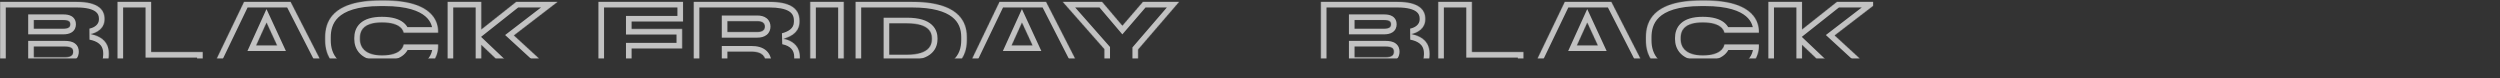 <?xml version="1.0" encoding="UTF-8"?> <svg xmlns="http://www.w3.org/2000/svg" width="4004" height="125" viewBox="0 0 4004 125" fill="none"><rect x="0" y="0" width="4004" height="125" fill="#333333" stroke="none"/><mask id="path-1-inside-1_580_86" fill="white"><path d="M0.24 122V2.964H122.795C158.154 2.964 167.434 16.404 167.434 29.843V31.123C167.434 45.363 155.114 52.563 145.034 54.642C158.314 57.202 174.313 64.562 174.313 85.681V87.281C174.313 106.001 161.994 122 122.955 122H0.24ZM101.196 32.083H54.158V46.003H101.196C109.676 46.003 112.556 43.443 112.556 39.123V38.803C112.556 34.163 109.676 32.083 101.196 32.083ZM103.916 74.482H54.158V91.761H103.916C114.796 91.761 117.195 87.601 117.195 82.961V82.641C117.195 78.002 114.796 74.482 103.916 74.482ZM188.195 2.964H242.113V83.281H324.67V122H188.195V2.964ZM443.842 72.722L426.883 36.083L410.243 72.722H443.842ZM466.561 122L459.042 105.521H395.524L388.164 122H333.606L390.884 2.964H465.441L526.399 122H466.561ZM615.468 124.24H609.548C531.791 124.24 520.752 88.241 520.752 64.562V59.762C520.752 35.923 530.991 0.724 609.548 0.724H615.468C691.305 0.724 701.705 33.683 701.705 50.163V52.403H646.507C645.707 49.363 642.507 35.923 611.788 35.923C582.189 35.923 576.43 49.043 576.43 60.722V62.642C576.43 74.002 582.829 88.721 611.948 88.721C643.147 88.721 646.027 73.682 646.507 71.122H701.705V74.482C701.705 90.801 691.305 124.24 615.468 124.24ZM770.825 122H716.907V2.964H770.825V47.283L826.823 2.964H893.061L822.983 56.722L894.18 122H823.783L770.825 71.762V122ZM958.448 2.964H1093.96V34.483H1011.57V46.323H1092.52V77.682H1011.57V122H958.448V2.964ZM1165.01 33.843V51.283H1212.85C1221.81 51.283 1225.01 47.603 1225.01 42.643V42.483C1225.01 37.523 1221.81 33.843 1212.85 33.843H1165.01ZM1165.01 82.641V122H1111.09V2.964H1232.21C1262.13 2.964 1280.53 11.444 1280.53 33.203V34.803C1280.53 52.723 1264.53 59.442 1254.61 62.002C1271.41 65.362 1281.01 75.762 1281.01 91.121V109.04C1281.01 116.08 1281.97 118.96 1283.25 121.04V122H1227.89C1227.09 121.2 1226.77 119.6 1226.77 117.2V102.961C1226.77 90.161 1220.69 82.641 1203.25 82.641H1165.01ZM1351.4 2.964V122H1297.64V2.964H1351.4ZM1370.29 122V2.964H1460.85C1529.16 2.964 1548.52 29.683 1548.52 59.282V64.242C1548.52 92.401 1532.84 122 1460.85 122H1370.29ZM1424.21 37.363V87.601H1452.69C1489.32 87.601 1492.52 70.962 1492.52 62.482V61.522C1492.52 53.042 1489.16 37.363 1452.69 37.363H1424.21ZM1653.75 72.722L1636.79 36.083L1620.15 72.722H1653.75ZM1676.47 122L1668.95 105.521H1605.43L1598.07 122H1543.51L1600.79 2.964H1675.35L1736.3 122H1676.47ZM1768.8 122V78.642L1702.08 2.964H1765.12L1797.6 41.203L1830.56 2.964H1888.47L1822.72 79.282V122H1768.8ZM2115.53 122V2.964H2238.09C2273.44 2.964 2282.72 16.404 2282.72 29.843V31.123C2282.72 45.363 2270.4 52.563 2260.32 54.642C2273.6 57.202 2289.6 64.562 2289.6 85.681V87.281C2289.6 106.001 2277.28 122 2238.25 122H2115.53ZM2216.49 32.083H2169.45V46.003H2216.49C2224.97 46.003 2227.85 43.443 2227.85 39.123V38.803C2227.85 34.163 2224.97 32.083 2216.49 32.083ZM2219.21 74.482H2169.45V91.761H2219.21C2230.09 91.761 2232.49 87.601 2232.49 82.961V82.641C2232.49 78.002 2230.09 74.482 2219.21 74.482ZM2303.49 2.964H2357.4V83.281H2439.96V122H2303.49V2.964ZM2559.13 72.722L2542.17 36.083L2525.53 72.722H2559.13ZM2581.85 122L2574.33 105.521H2510.81L2503.45 122H2448.9L2506.17 2.964H2580.73L2641.69 122H2581.85ZM2730.76 124.24H2724.84C2647.08 124.24 2636.04 88.241 2636.04 64.562V59.762C2636.04 35.923 2646.28 0.724 2724.84 0.724H2730.76C2806.6 0.724 2817 33.683 2817 50.163V52.403H2761.8C2761 49.363 2757.8 35.923 2727.08 35.923C2697.48 35.923 2691.72 49.043 2691.72 60.722V62.642C2691.72 74.002 2698.12 88.721 2727.24 88.721C2758.44 88.721 2761.32 73.682 2761.8 71.122H2817V74.482C2817 90.801 2806.6 124.24 2730.76 124.24ZM2886.12 122H2832.2V2.964H2886.12V47.283L2942.11 2.964H3008.35L2938.27 56.722L3009.47 122H2939.07L2886.12 71.762V122ZM3073.74 2.964H3209.25V34.483H3126.86V46.323H3207.81V77.682H3126.86V122H3073.74V2.964ZM3280.3 33.843V51.283H3328.14C3337.1 51.283 3340.3 47.603 3340.3 42.643V42.483C3340.3 37.523 3337.1 33.843 3328.14 33.843H3280.3ZM3280.3 82.641V122H3226.38V2.964H3347.5C3377.42 2.964 3395.82 11.444 3395.82 33.203V34.803C3395.82 52.723 3379.82 59.442 3369.9 62.002C3386.7 65.362 3396.3 75.762 3396.3 91.121V109.04C3396.3 116.08 3397.26 118.96 3398.54 121.04V122H3343.18C3342.38 121.2 3342.06 119.6 3342.06 117.2V102.961C3342.06 90.161 3335.98 82.641 3318.54 82.641H3280.3ZM3466.69 2.964V122H3412.93V2.964H3466.69ZM3485.58 122V2.964H3576.14C3644.45 2.964 3663.81 29.683 3663.81 59.282V64.242C3663.81 92.401 3648.13 122 3576.14 122H3485.58ZM3539.5 37.363V87.601H3567.98C3604.62 87.601 3607.82 70.962 3607.82 62.482V61.522C3607.82 53.042 3604.46 37.363 3567.98 37.363H3539.5ZM3769.04 72.722L3752.08 36.083L3735.44 72.722H3769.04ZM3791.76 122L3784.24 105.521H3720.72L3713.36 122H3658.8L3716.08 2.964H3790.64L3851.59 122H3791.76ZM3884.09 122V78.642L3817.37 2.964H3880.41L3912.89 41.203L3945.85 2.964H4003.77L3938.01 79.282V122H3884.09Z"></path></mask><path d="M0.24 122H-8.76V131H0.24V122ZM0.24 2.964V-6.036H-8.76V2.964H0.24ZM145.034 54.642L143.216 45.828L143.331 63.48L145.034 54.642ZM54.158 32.083V23.083H45.158V32.083H54.158ZM54.158 46.003H45.158V55.003H54.158V46.003ZM54.158 74.482V65.482H45.158V74.482H54.158ZM54.158 91.761H45.158V100.761H54.158V91.761ZM9.24 122V2.964H-8.76V122H9.24ZM0.24 11.964H122.795V-6.036H0.24V11.964ZM122.795 11.964C139.579 11.964 148.47 15.196 152.984 18.572C157.037 21.602 158.434 25.4 158.434 29.843H176.434C176.434 20.847 173.19 11.205 163.764 4.156C154.798 -2.548 141.37 -6.036 122.795 -6.036V11.964ZM158.434 29.843V31.123H176.434V29.843H158.434ZM158.434 31.123C158.434 38.836 151.817 44.053 143.216 45.828L146.853 63.457C158.411 61.072 176.434 51.89 176.434 31.123H158.434ZM143.331 63.48C149.235 64.618 154.84 66.681 158.833 70.066C162.462 73.144 165.313 77.748 165.313 85.681H183.313C183.313 72.496 178.165 62.859 170.475 56.338C163.147 50.124 154.113 47.227 146.738 45.805L143.331 63.48ZM165.313 85.681V87.281H183.313V85.681H165.313ZM165.313 87.281C165.313 94.534 163.031 100.348 157.667 104.62C151.948 109.175 141.459 113 122.955 113V131C143.49 131 158.68 126.825 168.881 118.7C179.436 110.294 183.313 98.748 183.313 87.281H165.313ZM122.955 113H0.24V131H122.955V113ZM101.196 23.083H54.158V41.083H101.196V23.083ZM45.158 32.083V46.003H63.158V32.083H45.158ZM54.158 55.003H101.196V37.003H54.158V55.003ZM101.196 55.003C105.983 55.003 111.009 54.349 115.029 51.684C119.857 48.483 121.556 43.598 121.556 39.123H103.556C103.556 39.22 103.539 38.801 103.843 38.159C104.183 37.445 104.689 36.943 105.083 36.681C105.392 36.476 105.384 36.583 104.697 36.728C104.015 36.871 102.898 37.003 101.196 37.003V55.003ZM121.556 39.123V38.803H103.556V39.123H121.556ZM121.556 38.803C121.556 36.753 121.243 34.335 120.103 31.935C118.908 29.42 117.053 27.448 114.787 26.047C110.741 23.547 105.712 23.083 101.196 23.083V41.083C102.99 41.083 104.179 41.197 104.929 41.334C105.697 41.474 105.687 41.583 105.324 41.359C105.121 41.234 104.84 41.023 104.548 40.703C104.252 40.379 104.015 40.018 103.843 39.657C103.509 38.952 103.556 38.534 103.556 38.803H121.556ZM103.916 65.482H54.158V83.482H103.916V65.482ZM45.158 74.482V91.761H63.158V74.482H45.158ZM54.158 100.761H103.916V82.761H54.158V100.761ZM103.916 100.761C110.196 100.761 116.04 99.616 120.369 96.038C125.127 92.106 126.195 86.848 126.195 82.961H108.195C108.195 83.38 108.137 83.363 108.234 83.105C108.363 82.764 108.615 82.401 108.902 82.164C109.136 81.971 109.072 82.129 108.287 82.336C107.48 82.549 106.099 82.761 103.916 82.761V100.761ZM126.195 82.961V82.641H108.195V82.961H126.195ZM126.195 82.641C126.195 78.684 125.071 73.373 120.012 69.604C115.677 66.375 109.927 65.482 103.916 65.482V83.482C106.192 83.482 107.667 83.67 108.569 83.876C109.465 84.082 109.539 84.248 109.259 84.039C108.889 83.764 108.512 83.293 108.3 82.766C108.133 82.351 108.195 82.213 108.195 82.641H126.195ZM188.195 2.964V-6.036H179.195V2.964H188.195ZM242.113 2.964H251.113V-6.036H242.113V2.964ZM242.113 83.281H233.113V92.281H242.113V83.281ZM324.67 83.281H333.67V74.281H324.67V83.281ZM324.67 122V131H333.67V122H324.67ZM188.195 122H179.195V131H188.195V122ZM188.195 11.964H242.113V-6.036H188.195V11.964ZM233.113 2.964V83.281H251.113V2.964H233.113ZM242.113 92.281H324.67V74.281H242.113V92.281ZM315.67 83.281V122H333.67V83.281H315.67ZM324.67 113H188.195V131H324.67V113ZM197.195 122V2.964H179.195V122H197.195ZM443.842 72.722V81.722H457.925L452.01 68.941L443.842 72.722ZM426.883 36.083L435.05 32.303L426.805 14.489L418.688 32.362L426.883 36.083ZM410.243 72.722L402.049 69L396.271 81.722H410.243V72.722ZM466.561 122L458.373 125.736L460.775 131H466.561V122ZM459.042 105.521L467.229 101.784L464.827 96.521H459.042V105.521ZM395.524 105.521V96.521H389.687L387.306 101.851L395.524 105.521ZM388.164 122V131H394.002L396.382 125.67L388.164 122ZM333.606 122L325.496 118.098L319.288 131H333.606V122ZM390.884 2.964V-6.036H385.227L382.774 -0.938L390.884 2.964ZM465.441 2.964L473.452 -1.138L470.944 -6.036H465.441V2.964ZM526.399 122V131H541.119L534.41 117.898L526.399 122ZM452.01 68.941L435.05 32.303L418.715 39.864L435.675 76.502L452.01 68.941ZM418.688 32.362L402.049 69L418.438 76.443L435.077 39.805L418.688 32.362ZM410.243 81.722H443.842V63.722H410.243V81.722ZM474.749 118.264L467.229 101.784L450.854 109.257L458.373 125.736L474.749 118.264ZM459.042 96.521H395.524V114.521H459.042V96.521ZM387.306 101.851L379.946 118.33L396.382 125.67L403.742 109.191L387.306 101.851ZM388.164 113H333.606V131H388.164V113ZM341.716 125.902L398.994 6.867L382.774 -0.938L325.496 118.098L341.716 125.902ZM390.884 11.964H465.441V-6.036H390.884V11.964ZM457.431 7.067L518.388 126.102L534.41 117.898L473.452 -1.138L457.431 7.067ZM526.399 113H466.561V131H526.399V113ZM701.705 52.403V61.403H710.705V52.403H701.705ZM646.507 52.403L637.803 54.693L639.569 61.403H646.507V52.403ZM646.507 71.122V62.122H639.038L637.661 69.463L646.507 71.122ZM701.705 71.122H710.705V62.122H701.705V71.122ZM615.468 115.24H609.548V133.24H615.468V115.24ZM609.548 115.24C571.872 115.24 552.359 106.501 542.218 96.783C532.189 87.171 529.752 75.082 529.752 64.562H511.752C511.752 77.721 514.834 95.471 529.764 109.779C544.582 123.979 569.468 133.24 609.548 133.24V115.24ZM529.752 64.562V59.762H511.752V64.562H529.752ZM529.752 59.762C529.752 49.051 532.043 37.199 541.895 27.824C551.903 18.301 571.39 9.724 609.548 9.724V-8.276C569.15 -8.276 544.239 0.747 529.487 14.784C514.581 28.968 511.752 46.635 511.752 59.762H529.752ZM609.548 9.724H615.468V-8.276H609.548V9.724ZM615.468 9.724C652.271 9.724 671.375 17.747 681.186 26.112C690.764 34.279 692.705 43.828 692.705 50.163H710.705C710.705 40.018 707.446 24.848 692.865 12.415C678.517 0.182 654.502 -8.276 615.468 -8.276V9.724ZM692.705 50.163V52.403H710.705V50.163H692.705ZM701.705 43.403H646.507V61.403H701.705V43.403ZM655.211 50.112C654.657 48.006 653.014 41.537 645.942 35.957C639.077 30.541 628.359 26.923 611.788 26.923V44.923C625.936 44.923 632.178 48.026 634.792 50.088C637.201 51.989 637.558 53.759 637.803 54.693L655.211 50.112ZM611.788 26.923C595.873 26.923 584.394 30.423 576.908 37.327C569.244 44.395 567.43 53.468 567.43 60.722H585.43C585.43 56.297 586.496 52.971 589.111 50.559C591.904 47.983 598.105 44.923 611.788 44.923V26.923ZM567.43 60.722V62.642H585.43V60.722H567.43ZM567.43 62.642C567.43 69.93 569.5 79.099 576.992 86.391C584.472 93.671 595.962 97.721 611.948 97.721V79.721C598.816 79.721 592.547 76.412 589.547 73.492C586.559 70.584 585.43 66.714 585.43 62.642H567.43ZM611.948 97.721C628.934 97.721 639.833 93.618 646.662 87.665C653.569 81.644 654.958 74.885 655.353 72.781L637.661 69.463C637.576 69.919 637.285 71.96 634.833 74.098C632.302 76.304 626.161 79.721 611.948 79.721V97.721ZM646.507 80.122H701.705V62.122H646.507V80.122ZM692.705 71.122V74.482H710.705V71.122H692.705ZM692.705 74.482C692.705 80.737 690.762 90.388 681.154 98.66C671.337 107.111 652.242 115.24 615.468 115.24V133.24C654.532 133.24 678.555 124.649 692.898 112.301C707.448 99.774 710.705 84.546 710.705 74.482H692.705ZM770.825 122V131H779.825V122H770.825ZM716.907 122H707.907V131H716.907V122ZM716.907 2.964V-6.036H707.907V2.964H716.907ZM770.825 2.964H779.825V-6.036H770.825V2.964ZM770.825 47.283H761.825V65.883L776.41 54.34L770.825 47.283ZM826.823 2.964V-6.036H823.692L821.238 -4.093L826.823 2.964ZM893.061 2.964L898.538 10.105L919.579 -6.036H893.061V2.964ZM822.983 56.722L817.505 49.581L808.996 56.109L816.901 63.356L822.983 56.722ZM894.18 122V131H917.314L900.263 115.366L894.18 122ZM823.783 122L817.589 128.529L820.193 131H823.783V122ZM770.825 71.762L777.019 65.232L761.825 50.819V71.762H770.825ZM770.825 113H716.907V131H770.825V113ZM725.907 122V2.964H707.907V122H725.907ZM716.907 11.964H770.825V-6.036H716.907V11.964ZM761.825 2.964V47.283H779.825V2.964H761.825ZM776.41 54.34L832.408 10.022L821.238 -4.093L765.24 40.225L776.41 54.34ZM826.823 11.964H893.061V-6.036H826.823V11.964ZM887.583 -4.176L817.505 49.581L828.461 63.863L898.538 10.105L887.583 -4.176ZM816.901 63.356L888.098 128.634L900.263 115.366L829.065 50.089L816.901 63.356ZM894.18 113H823.783V131H894.18V113ZM829.977 115.471L777.019 65.232L764.631 78.291L817.589 128.529L829.977 115.471ZM761.825 71.762V122H779.825V71.762H761.825ZM958.448 2.964V-6.036H949.448V2.964H958.448ZM1093.96 2.964H1102.96V-6.036H1093.96V2.964ZM1093.96 34.483V43.483H1102.96V34.483H1093.96ZM1011.57 34.483V25.483H1002.57V34.483H1011.57ZM1011.57 46.323H1002.57V55.323H1011.57V46.323ZM1092.52 46.323H1101.52V37.323H1092.52V46.323ZM1092.52 77.682V86.682H1101.52V77.682H1092.52ZM1011.57 77.682V68.682H1002.57V77.682H1011.57ZM1011.57 122V131H1020.57V122H1011.57ZM958.448 122H949.448V131H958.448V122ZM958.448 11.964H1093.96V-6.036H958.448V11.964ZM1084.96 2.964V34.483H1102.96V2.964H1084.96ZM1093.96 25.483H1011.57V43.483H1093.96V25.483ZM1002.57 34.483V46.323H1020.57V34.483H1002.57ZM1011.57 55.323H1092.52V37.323H1011.57V55.323ZM1083.52 46.323V77.682H1101.52V46.323H1083.52ZM1092.52 68.682H1011.57V86.682H1092.52V68.682ZM1002.57 77.682V122H1020.57V77.682H1002.57ZM1011.57 113H958.448V131H1011.57V113ZM967.448 122V2.964H949.448V122H967.448ZM1165.01 33.843V24.843H1156.01V33.843H1165.01ZM1165.01 51.283H1156.01V60.283H1165.01V51.283ZM1165.01 82.641V73.641H1156.01V82.641H1165.01ZM1165.01 122V131H1174.01V122H1165.01ZM1111.09 122H1102.09V131H1111.09V122ZM1111.09 2.964V-6.036H1102.09V2.964H1111.09ZM1254.61 62.002L1252.36 53.288L1252.84 70.827L1254.61 62.002ZM1283.25 121.04H1292.25V118.493L1290.91 116.323L1283.25 121.04ZM1283.25 122V131H1292.25V122H1283.25ZM1227.89 122L1221.52 128.364L1224.16 131H1227.89V122ZM1156.01 33.843V51.283H1174.01V33.843H1156.01ZM1165.01 60.283H1212.85V42.283H1165.01V60.283ZM1212.85 60.283C1218.34 60.283 1223.75 59.188 1227.92 55.843C1232.44 52.216 1234.01 47.182 1234.01 42.643H1216.01C1216.01 42.926 1215.96 42.857 1216.08 42.586C1216.21 42.267 1216.44 41.977 1216.66 41.802C1216.84 41.657 1216.78 41.781 1216.18 41.943C1215.56 42.11 1214.5 42.283 1212.85 42.283V60.283ZM1234.01 42.643V42.483H1216.01V42.643H1234.01ZM1234.01 42.483C1234.01 37.944 1232.44 32.91 1227.92 29.282C1223.75 25.938 1218.34 24.843 1212.85 24.843V42.843C1214.5 42.843 1215.56 43.016 1216.18 43.183C1216.78 43.345 1216.84 43.469 1216.66 43.324C1216.44 43.149 1216.21 42.859 1216.08 42.54C1215.96 42.269 1216.01 42.199 1216.01 42.483H1234.01ZM1212.85 24.843H1165.01V42.843H1212.85V24.843ZM1156.01 82.641V122H1174.01V82.641H1156.01ZM1165.01 113H1111.09V131H1165.01V113ZM1120.09 122V2.964H1102.09V122H1120.09ZM1111.09 11.964H1232.21V-6.036H1111.09V11.964ZM1232.21 11.964C1246.62 11.964 1256.79 14.062 1263.07 17.708C1268.57 20.901 1271.53 25.457 1271.53 33.203H1289.53C1289.53 19.19 1283.28 8.627 1272.1 2.14C1261.71 -3.893 1247.71 -6.036 1232.21 -6.036V11.964ZM1271.53 33.203V34.803H1289.53V33.203H1271.53ZM1271.53 34.803C1271.53 40.619 1269.11 44.346 1265.63 47.166C1261.83 50.236 1256.78 52.147 1252.36 53.288L1256.86 70.717C1262.36 69.297 1270.26 66.569 1276.95 61.159C1283.94 55.499 1289.53 46.907 1289.53 34.803H1271.53ZM1252.84 70.827C1259.85 72.229 1264.55 74.931 1267.45 78.123C1270.28 81.222 1272.01 85.424 1272.01 91.121H1290.01C1290.01 81.459 1286.94 72.781 1280.76 66.001C1274.67 59.313 1266.17 55.136 1256.37 53.177L1252.84 70.827ZM1272.01 91.121V109.04H1290.01V91.121H1272.01ZM1272.01 109.04C1272.01 116.858 1273.06 121.656 1275.58 125.757L1290.91 116.323C1290.81 116.153 1290.63 115.868 1290.44 115.008C1290.23 113.993 1290.01 112.203 1290.01 109.04H1272.01ZM1274.25 121.04V122H1292.25V121.04H1274.25ZM1283.25 113H1227.89V131H1283.25V113ZM1234.25 115.636C1234.91 116.291 1235.29 116.938 1235.51 117.389C1235.71 117.828 1235.79 118.14 1235.81 118.224C1235.83 118.315 1235.82 118.284 1235.8 118.088C1235.78 117.897 1235.77 117.608 1235.77 117.2H1217.77C1217.77 118.716 1217.86 120.458 1218.25 122.176C1218.62 123.832 1219.45 126.285 1221.52 128.364L1234.25 115.636ZM1235.77 117.2V102.961H1217.77V117.2H1235.77ZM1235.77 102.961C1235.77 95.275 1233.94 87.302 1227.71 81.445C1221.62 75.715 1213.02 73.641 1203.25 73.641V91.641C1210.91 91.641 1214.07 93.328 1215.38 94.557C1216.56 95.661 1217.77 97.847 1217.77 102.961H1235.77ZM1203.25 73.641H1165.01V91.641H1203.25V73.641ZM1351.4 2.964H1360.4V-6.036H1351.4V2.964ZM1351.4 122V131H1360.4V122H1351.4ZM1297.64 122H1288.64V131H1297.64V122ZM1297.64 2.964V-6.036H1288.64V2.964H1297.64ZM1342.4 2.964V122H1360.4V2.964H1342.4ZM1351.4 113H1297.64V131H1351.4V113ZM1306.64 122V2.964H1288.64V122H1306.64ZM1297.64 11.964H1351.4V-6.036H1297.64V11.964ZM1370.29 122H1361.29V131H1370.29V122ZM1370.29 2.964V-6.036H1361.29V2.964H1370.29ZM1424.21 37.363V28.363H1415.21V37.363H1424.21ZM1424.21 87.601H1415.21V96.601H1424.21V87.601ZM1379.29 122V2.964H1361.29V122H1379.29ZM1370.29 11.964H1460.85V-6.036H1370.29V11.964ZM1460.85 11.964C1494.07 11.964 1513.66 18.503 1524.79 27.135C1535.49 35.44 1539.52 46.6 1539.52 59.282H1557.52C1557.52 42.366 1551.87 25.367 1535.82 12.913C1520.19 0.786 1495.94 -6.036 1460.85 -6.036V11.964ZM1539.52 59.282V64.242H1557.52V59.282H1539.52ZM1539.52 64.242C1539.52 76.619 1536.14 88.126 1525.87 96.807C1515.28 105.764 1495.86 113 1460.85 113V131C1497.83 131 1522.25 123.436 1537.49 110.554C1553.06 97.396 1557.52 80.024 1557.52 64.242H1539.52ZM1460.85 113H1370.29V131H1460.85V113ZM1415.21 37.363V87.601H1433.21V37.363H1415.21ZM1424.21 96.601H1452.69V78.601H1424.21V96.601ZM1452.69 96.601C1472.14 96.601 1484.85 92.21 1492.61 84.681C1500.51 77.014 1501.52 67.808 1501.52 62.482H1483.52C1483.52 65.635 1482.94 68.989 1480.08 71.762C1477.08 74.673 1469.87 78.601 1452.69 78.601V96.601ZM1501.52 62.482V61.522H1483.52V62.482H1501.52ZM1501.52 61.522C1501.52 56.099 1500.43 47.061 1492.39 39.647C1484.6 32.465 1471.95 28.363 1452.69 28.363V46.363C1469.9 46.363 1477.17 50.101 1480.18 52.879C1482.94 55.424 1483.52 58.465 1483.52 61.522H1501.52ZM1452.69 28.363H1424.21V46.363H1452.69V28.363ZM1653.75 72.722V81.722H1667.83L1661.91 68.941L1653.75 72.722ZM1636.79 36.083L1644.96 32.303L1636.71 14.489L1628.59 32.362L1636.79 36.083ZM1620.15 72.722L1611.95 69L1606.18 81.722H1620.15V72.722ZM1676.47 122L1668.28 125.736L1670.68 131H1676.47V122ZM1668.95 105.521L1677.13 101.784L1674.73 96.521H1668.95V105.521ZM1605.43 105.521V96.521H1599.59L1597.21 101.851L1605.43 105.521ZM1598.07 122V131H1603.91L1606.29 125.67L1598.07 122ZM1543.51 122L1535.4 118.098L1529.19 131H1543.51V122ZM1600.79 2.964V-6.036H1595.13L1592.68 -0.938L1600.79 2.964ZM1675.35 2.964L1683.36 -1.138L1680.85 -6.036H1675.35V2.964ZM1736.3 122V131H1751.02L1744.32 117.898L1736.3 122ZM1661.91 68.941L1644.96 32.303L1628.62 39.864L1645.58 76.502L1661.91 68.941ZM1628.59 32.362L1611.95 69L1628.34 76.443L1644.98 39.805L1628.59 32.362ZM1620.15 81.722H1653.75V63.722H1620.15V81.722ZM1684.65 118.264L1677.13 101.784L1660.76 109.257L1668.28 125.736L1684.65 118.264ZM1668.95 96.521H1605.43V114.521H1668.95V96.521ZM1597.21 101.851L1589.85 118.33L1606.29 125.67L1613.65 109.191L1597.21 101.851ZM1598.07 113H1543.51V131H1598.07V113ZM1551.62 125.902L1608.9 6.867L1592.68 -0.938L1535.4 118.098L1551.62 125.902ZM1600.79 11.964H1675.35V-6.036H1600.79V11.964ZM1667.34 7.067L1728.29 126.102L1744.32 117.898L1683.36 -1.138L1667.34 7.067ZM1736.3 113H1676.47V131H1736.3V113ZM1768.8 122H1759.8V131H1768.8V122ZM1768.8 78.642H1777.8V75.241L1775.55 72.69L1768.8 78.642ZM1702.08 2.964V-6.036H1682.15L1695.33 8.916L1702.08 2.964ZM1765.12 2.964L1771.98 -2.862L1769.28 -6.036H1765.12V2.964ZM1797.6 41.203L1790.74 47.029L1797.55 55.046L1804.42 47.079L1797.6 41.203ZM1830.56 2.964V-6.036H1826.43L1823.74 -2.911L1830.56 2.964ZM1888.47 2.964L1895.29 8.839L1908.11 -6.036H1888.47V2.964ZM1822.72 79.282L1815.9 73.407L1813.72 75.939V79.282H1822.72ZM1822.72 122V131H1831.72V122H1822.72ZM1777.8 122V78.642H1759.8V122H1777.8ZM1775.55 72.69L1708.83 -2.987L1695.33 8.916L1762.05 84.593L1775.55 72.69ZM1702.08 11.964H1765.12V-6.036H1702.08V11.964ZM1758.26 8.791L1790.74 47.029L1804.46 35.377L1771.98 -2.862L1758.26 8.791ZM1804.42 47.079L1837.37 8.84L1823.74 -2.911L1790.78 35.327L1804.42 47.079ZM1830.56 11.964H1888.47V-6.036H1830.56V11.964ZM1881.66 -2.91L1815.9 73.407L1829.54 85.156L1895.29 8.839L1881.66 -2.91ZM1813.72 79.282V122H1831.72V79.282H1813.72ZM1822.72 113H1768.8V131H1822.72V113ZM2115.53 122H2106.53V131H2115.53V122ZM2115.53 2.964V-6.036H2106.53V2.964H2115.53ZM2260.32 54.642L2258.51 45.828L2258.62 63.48L2260.32 54.642ZM2169.45 32.083V23.083H2160.45V32.083H2169.45ZM2169.45 46.003H2160.45V55.003H2169.45V46.003ZM2169.45 74.482V65.482H2160.45V74.482H2169.45ZM2169.45 91.761H2160.45V100.761H2169.45V91.761ZM2124.53 122V2.964H2106.53V122H2124.53ZM2115.53 11.964H2238.09V-6.036H2115.53V11.964ZM2238.09 11.964C2254.87 11.964 2263.76 15.196 2268.27 18.572C2272.33 21.602 2273.72 25.4 2273.72 29.843H2291.72C2291.72 20.847 2288.48 11.205 2279.05 4.156C2270.09 -2.548 2256.66 -6.036 2238.09 -6.036V11.964ZM2273.72 29.843V31.123H2291.72V29.843H2273.72ZM2273.72 31.123C2273.72 38.836 2267.11 44.053 2258.51 45.828L2262.14 63.457C2273.7 61.072 2291.72 51.89 2291.72 31.123H2273.72ZM2258.62 63.48C2264.53 64.618 2270.13 66.681 2274.12 70.066C2277.75 73.144 2280.6 77.748 2280.6 85.681H2298.6C2298.6 72.496 2293.46 62.859 2285.77 56.338C2278.44 50.124 2269.4 47.227 2262.03 45.805L2258.62 63.48ZM2280.6 85.681V87.281H2298.6V85.681H2280.6ZM2280.6 87.281C2280.6 94.534 2278.32 100.348 2272.96 104.62C2267.24 109.175 2256.75 113 2238.25 113V131C2258.78 131 2273.97 126.825 2284.17 118.7C2294.73 110.294 2298.6 98.748 2298.6 87.281H2280.6ZM2238.25 113H2115.53V131H2238.25V113ZM2216.49 23.083H2169.45V41.083H2216.49V23.083ZM2160.45 32.083V46.003H2178.45V32.083H2160.45ZM2169.45 55.003H2216.49V37.003H2169.45V55.003ZM2216.49 55.003C2221.27 55.003 2226.3 54.349 2230.32 51.684C2235.15 48.483 2236.85 43.598 2236.85 39.123H2218.85C2218.85 39.22 2218.83 38.801 2219.13 38.159C2219.47 37.445 2219.98 36.943 2220.37 36.681C2220.68 36.476 2220.67 36.583 2219.99 36.728C2219.31 36.871 2218.19 37.003 2216.49 37.003V55.003ZM2236.85 39.123V38.803H2218.85V39.123H2236.85ZM2236.85 38.803C2236.85 36.753 2236.53 34.335 2235.39 31.935C2234.2 29.42 2232.34 27.448 2230.08 26.047C2226.03 23.547 2221 23.083 2216.49 23.083V41.083C2218.28 41.083 2219.47 41.197 2220.22 41.334C2220.99 41.474 2220.98 41.583 2220.61 41.359C2220.41 41.234 2220.13 41.023 2219.84 40.703C2219.54 40.379 2219.31 40.018 2219.13 39.657C2218.8 38.952 2218.85 38.534 2218.85 38.803H2236.85ZM2219.21 65.482H2169.45V83.482H2219.21V65.482ZM2160.45 74.482V91.761H2178.45V74.482H2160.45ZM2169.45 100.761H2219.21V82.761H2169.45V100.761ZM2219.21 100.761C2225.49 100.761 2231.33 99.616 2235.66 96.038C2240.42 92.106 2241.49 86.848 2241.49 82.961H2223.49C2223.49 83.38 2223.43 83.363 2223.52 83.105C2223.65 82.764 2223.91 82.401 2224.19 82.164C2224.43 81.971 2224.36 82.129 2223.58 82.336C2222.77 82.549 2221.39 82.761 2219.21 82.761V100.761ZM2241.49 82.961V82.641H2223.49V82.961H2241.49ZM2241.49 82.641C2241.49 78.684 2240.36 73.373 2235.3 69.604C2230.97 66.375 2225.22 65.482 2219.21 65.482V83.482C2221.48 83.482 2222.96 83.67 2223.86 83.876C2224.76 84.082 2224.83 84.248 2224.55 84.039C2224.18 83.764 2223.8 83.293 2223.59 82.766C2223.42 82.351 2223.49 82.213 2223.49 82.641H2241.49ZM2303.49 2.964V-6.036H2294.49V2.964H2303.49ZM2357.4 2.964H2366.4V-6.036H2357.4V2.964ZM2357.4 83.281H2348.4V92.281H2357.4V83.281ZM2439.96 83.281H2448.96V74.281H2439.96V83.281ZM2439.96 122V131H2448.96V122H2439.96ZM2303.49 122H2294.49V131H2303.49V122ZM2303.49 11.964H2357.4V-6.036H2303.49V11.964ZM2348.4 2.964V83.281H2366.4V2.964H2348.4ZM2357.4 92.281H2439.96V74.281H2357.4V92.281ZM2430.96 83.281V122H2448.96V83.281H2430.96ZM2439.96 113H2303.49V131H2439.96V113ZM2312.49 122V2.964H2294.49V122H2312.49ZM2559.13 72.722V81.722H2573.22L2567.3 68.941L2559.13 72.722ZM2542.17 36.083L2550.34 32.303L2542.1 14.489L2533.98 32.362L2542.17 36.083ZM2525.53 72.722L2517.34 69L2511.56 81.722H2525.53V72.722ZM2581.85 122L2573.66 125.736L2576.07 131H2581.85V122ZM2574.33 105.521L2582.52 101.784L2580.12 96.521H2574.33V105.521ZM2510.81 105.521V96.521H2504.98L2502.6 101.851L2510.81 105.521ZM2503.45 122V131H2509.29L2511.67 125.67L2503.45 122ZM2448.9 122L2440.79 118.098L2434.58 131H2448.9V122ZM2506.17 2.964V-6.036H2500.52L2498.06 -0.938L2506.17 2.964ZM2580.73 2.964L2588.74 -1.138L2586.23 -6.036H2580.73V2.964ZM2641.69 122V131H2656.41L2649.7 117.898L2641.69 122ZM2567.3 68.941L2550.34 32.303L2534.01 39.864L2550.97 76.502L2567.3 68.941ZM2533.98 32.362L2517.34 69L2533.73 76.443L2550.37 39.805L2533.98 32.362ZM2525.53 81.722H2559.13V63.722H2525.53V81.722ZM2590.04 118.264L2582.52 101.784L2566.14 109.257L2573.66 125.736L2590.04 118.264ZM2574.33 96.521H2510.81V114.521H2574.33V96.521ZM2502.6 101.851L2495.24 118.33L2511.67 125.67L2519.03 109.191L2502.6 101.851ZM2503.45 113H2448.9V131H2503.45V113ZM2457.01 125.902L2514.28 6.867L2498.06 -0.938L2440.79 118.098L2457.01 125.902ZM2506.17 11.964H2580.73V-6.036H2506.17V11.964ZM2572.72 7.067L2633.68 126.102L2649.7 117.898L2588.74 -1.138L2572.72 7.067ZM2641.69 113H2581.85V131H2641.69V113ZM2817 52.403V61.403H2826V52.403H2817ZM2761.8 52.403L2753.09 54.693L2754.86 61.403H2761.8V52.403ZM2761.8 71.122V62.122H2754.33L2752.95 69.463L2761.8 71.122ZM2817 71.122H2826V62.122H2817V71.122ZM2730.76 115.24H2724.84V133.24H2730.76V115.24ZM2724.84 115.24C2687.16 115.24 2667.65 106.501 2657.51 96.783C2647.48 87.171 2645.04 75.082 2645.04 64.562H2627.04C2627.04 77.721 2630.12 95.471 2645.05 109.779C2659.87 123.979 2684.76 133.24 2724.84 133.24V115.24ZM2645.04 64.562V59.762H2627.04V64.562H2645.04ZM2645.04 59.762C2645.04 49.051 2647.33 37.199 2657.19 27.824C2667.19 18.301 2686.68 9.724 2724.84 9.724V-8.276C2684.44 -8.276 2659.53 0.747 2644.78 14.784C2629.87 28.968 2627.04 46.635 2627.04 59.762H2645.04ZM2724.84 9.724H2730.76V-8.276H2724.84V9.724ZM2730.76 9.724C2767.56 9.724 2786.67 17.747 2796.48 26.112C2806.05 34.279 2808 43.828 2808 50.163H2826C2826 40.018 2822.74 24.848 2808.16 12.415C2793.81 0.182 2769.79 -8.276 2730.76 -8.276V9.724ZM2808 50.163V52.403H2826V50.163H2808ZM2817 43.403H2761.8V61.403H2817V43.403ZM2770.5 50.112C2769.95 48.006 2768.3 41.537 2761.23 35.957C2754.37 30.541 2743.65 26.923 2727.08 26.923V44.923C2741.23 44.923 2747.47 48.026 2750.08 50.088C2752.49 51.989 2752.85 53.759 2753.09 54.693L2770.5 50.112ZM2727.08 26.923C2711.16 26.923 2699.69 30.423 2692.2 37.327C2684.53 44.395 2682.72 53.468 2682.72 60.722H2700.72C2700.72 56.297 2701.79 52.971 2704.4 50.559C2707.19 47.983 2713.4 44.923 2727.08 44.923V26.923ZM2682.72 60.722V62.642H2700.72V60.722H2682.72ZM2682.72 62.642C2682.72 69.93 2684.79 79.099 2692.28 86.391C2699.76 93.671 2711.25 97.721 2727.24 97.721V79.721C2714.11 79.721 2707.84 76.412 2704.84 73.492C2701.85 70.584 2700.72 66.714 2700.72 62.642H2682.72ZM2727.24 97.721C2744.22 97.721 2755.12 93.618 2761.95 87.665C2768.86 81.644 2770.25 74.885 2770.64 72.781L2752.95 69.463C2752.87 69.919 2752.58 71.96 2750.12 74.098C2747.59 76.304 2741.45 79.721 2727.24 79.721V97.721ZM2761.8 80.122H2817V62.122H2761.8V80.122ZM2808 71.122V74.482H2826V71.122H2808ZM2808 74.482C2808 80.737 2806.05 90.388 2796.44 98.66C2786.63 107.111 2767.53 115.24 2730.76 115.24V133.24C2769.82 133.24 2793.85 124.649 2808.19 112.301C2822.74 99.774 2826 84.546 2826 74.482H2808ZM2886.12 122V131H2895.12V122H2886.12ZM2832.2 122H2823.2V131H2832.2V122ZM2832.2 2.964V-6.036H2823.2V2.964H2832.2ZM2886.12 2.964H2895.12V-6.036H2886.12V2.964ZM2886.12 47.283H2877.12V65.883L2891.7 54.34L2886.12 47.283ZM2942.11 2.964V-6.036H2938.98L2936.53 -4.093L2942.11 2.964ZM3008.35 2.964L3013.83 10.105L3034.87 -6.036H3008.35V2.964ZM2938.27 56.722L2932.8 49.581L2924.29 56.109L2932.19 63.356L2938.27 56.722ZM3009.47 122V131H3032.6L3015.55 115.366L3009.47 122ZM2939.07 122L2932.88 128.529L2935.48 131H2939.07V122ZM2886.12 71.762L2892.31 65.232L2877.12 50.819V71.762H2886.12ZM2886.12 113H2832.2V131H2886.12V113ZM2841.2 122V2.964H2823.2V122H2841.2ZM2832.2 11.964H2886.12V-6.036H2832.2V11.964ZM2877.12 2.964V47.283H2895.12V2.964H2877.12ZM2891.7 54.34L2947.7 10.022L2936.53 -4.093L2880.53 40.225L2891.7 54.34ZM2942.11 11.964H3008.35V-6.036H2942.11V11.964ZM3002.87 -4.176L2932.8 49.581L2943.75 63.863L3013.83 10.105L3002.87 -4.176ZM2932.19 63.356L3003.39 128.634L3015.55 115.366L2944.36 50.089L2932.19 63.356ZM3009.47 113H2939.07V131H3009.47V113ZM2945.27 115.471L2892.31 65.232L2879.92 78.291L2932.88 128.529L2945.27 115.471ZM2877.12 71.762V122H2895.12V71.762H2877.12ZM3073.74 2.964V-6.036H3064.74V2.964H3073.74ZM3209.25 2.964H3218.25V-6.036H3209.25V2.964ZM3209.25 34.483V43.483H3218.25V34.483H3209.25ZM3126.86 34.483V25.483H3117.86V34.483H3126.86ZM3126.86 46.323H3117.86V55.323H3126.86V46.323ZM3207.81 46.323H3216.81V37.323H3207.81V46.323ZM3207.81 77.682V86.682H3216.81V77.682H3207.81ZM3126.86 77.682V68.682H3117.86V77.682H3126.86ZM3126.86 122V131H3135.86V122H3126.86ZM3073.74 122H3064.74V131H3073.74V122ZM3073.74 11.964H3209.25V-6.036H3073.74V11.964ZM3200.25 2.964V34.483H3218.25V2.964H3200.25ZM3209.25 25.483H3126.86V43.483H3209.25V25.483ZM3117.86 34.483V46.323H3135.86V34.483H3117.86ZM3126.86 55.323H3207.81V37.323H3126.86V55.323ZM3198.81 46.323V77.682H3216.81V46.323H3198.81ZM3207.81 68.682H3126.86V86.682H3207.81V68.682ZM3117.86 77.682V122H3135.86V77.682H3117.86ZM3126.86 113H3073.74V131H3126.86V113ZM3082.74 122V2.964H3064.74V122H3082.74ZM3280.3 33.843V24.843H3271.3V33.843H3280.3ZM3280.3 51.283H3271.3V60.283H3280.3V51.283ZM3280.3 82.641V73.641H3271.3V82.641H3280.3ZM3280.3 122V131H3289.3V122H3280.3ZM3226.38 122H3217.38V131H3226.38V122ZM3226.38 2.964V-6.036H3217.38V2.964H3226.38ZM3369.9 62.002L3367.65 53.288L3368.13 70.827L3369.9 62.002ZM3398.54 121.04H3407.54V118.493L3406.2 116.323L3398.54 121.04ZM3398.54 122V131H3407.54V122H3398.54ZM3343.18 122L3336.81 128.364L3339.45 131H3343.18V122ZM3271.3 33.843V51.283H3289.3V33.843H3271.3ZM3280.3 60.283H3328.14V42.283H3280.3V60.283ZM3328.14 60.283C3333.63 60.283 3339.04 59.188 3343.21 55.843C3347.73 52.216 3349.3 47.182 3349.3 42.643H3331.3C3331.3 42.926 3331.25 42.857 3331.37 42.586C3331.5 42.267 3331.73 41.977 3331.95 41.802C3332.13 41.657 3332.07 41.781 3331.47 41.943C3330.85 42.11 3329.79 42.283 3328.14 42.283V60.283ZM3349.3 42.643V42.483H3331.3V42.643H3349.3ZM3349.3 42.483C3349.3 37.944 3347.73 32.91 3343.21 29.282C3339.04 25.938 3333.63 24.843 3328.14 24.843V42.843C3329.79 42.843 3330.85 43.016 3331.47 43.183C3332.07 43.345 3332.13 43.469 3331.95 43.324C3331.73 43.149 3331.5 42.859 3331.37 42.54C3331.25 42.269 3331.3 42.199 3331.3 42.483H3349.3ZM3328.14 24.843H3280.3V42.843H3328.14V24.843ZM3271.3 82.641V122H3289.3V82.641H3271.3ZM3280.3 113H3226.38V131H3280.3V113ZM3235.38 122V2.964H3217.38V122H3235.38ZM3226.38 11.964H3347.5V-6.036H3226.38V11.964ZM3347.5 11.964C3361.91 11.964 3372.08 14.062 3378.36 17.708C3383.86 20.901 3386.82 25.457 3386.82 33.203H3404.82C3404.82 19.19 3398.57 8.627 3387.39 2.14C3377 -3.893 3363 -6.036 3347.5 -6.036V11.964ZM3386.82 33.203V34.803H3404.82V33.203H3386.82ZM3386.82 34.803C3386.82 40.619 3384.4 44.346 3380.92 47.166C3377.12 50.236 3372.07 52.147 3367.65 53.288L3372.15 70.717C3377.65 69.297 3385.55 66.569 3392.24 61.159C3399.23 55.499 3404.82 46.907 3404.82 34.803H3386.82ZM3368.13 70.827C3375.14 72.229 3379.84 74.931 3382.74 78.123C3385.57 81.222 3387.3 85.424 3387.3 91.121H3405.3C3405.3 81.459 3402.23 72.781 3396.05 66.001C3389.96 59.313 3381.46 55.136 3371.66 53.177L3368.13 70.827ZM3387.3 91.121V109.04H3405.3V91.121H3387.3ZM3387.3 109.04C3387.3 116.858 3388.35 121.656 3390.87 125.757L3406.2 116.323C3406.1 116.153 3405.92 115.868 3405.74 115.008C3405.52 113.993 3405.3 112.203 3405.3 109.04H3387.3ZM3389.54 121.04V122H3407.54V121.04H3389.54ZM3398.54 113H3343.18V131H3398.54V113ZM3349.54 115.636C3350.2 116.291 3350.58 116.938 3350.8 117.389C3351 117.828 3351.08 118.14 3351.1 118.224C3351.12 118.315 3351.11 118.284 3351.09 118.088C3351.07 117.897 3351.06 117.608 3351.06 117.2H3333.06C3333.06 118.716 3333.15 120.458 3333.54 122.176C3333.91 123.832 3334.74 126.285 3336.81 128.364L3349.54 115.636ZM3351.06 117.2V102.961H3333.06V117.2H3351.06ZM3351.06 102.961C3351.06 95.275 3349.23 87.302 3343 81.445C3336.91 75.715 3328.31 73.641 3318.54 73.641V91.641C3326.2 91.641 3329.37 93.328 3330.67 94.557C3331.85 95.661 3333.06 97.847 3333.06 102.961H3351.06ZM3318.54 73.641H3280.3V91.641H3318.54V73.641ZM3466.69 2.964H3475.69V-6.036H3466.69V2.964ZM3466.69 122V131H3475.69V122H3466.69ZM3412.93 122H3403.93V131H3412.93V122ZM3412.93 2.964V-6.036H3403.93V2.964H3412.93ZM3457.69 2.964V122H3475.69V2.964H3457.69ZM3466.69 113H3412.93V131H3466.69V113ZM3421.93 122V2.964H3403.93V122H3421.93ZM3412.93 11.964H3466.69V-6.036H3412.93V11.964ZM3485.58 122H3476.58V131H3485.58V122ZM3485.58 2.964V-6.036H3476.58V2.964H3485.58ZM3539.5 37.363V28.363H3530.5V37.363H3539.5ZM3539.5 87.601H3530.5V96.601H3539.5V87.601ZM3494.58 122V2.964H3476.58V122H3494.58ZM3485.58 11.964H3576.14V-6.036H3485.58V11.964ZM3576.14 11.964C3609.36 11.964 3628.95 18.503 3640.08 27.135C3650.78 35.44 3654.81 46.6 3654.81 59.282H3672.81C3672.81 42.366 3667.16 25.367 3651.11 12.913C3635.48 0.786 3611.23 -6.036 3576.14 -6.036V11.964ZM3654.81 59.282V64.242H3672.81V59.282H3654.81ZM3654.81 64.242C3654.81 76.619 3651.43 88.126 3641.16 96.807C3630.57 105.764 3611.15 113 3576.14 113V131C3613.12 131 3637.54 123.436 3652.78 110.554C3668.35 97.396 3672.81 80.024 3672.81 64.242H3654.81ZM3576.14 113H3485.58V131H3576.14V113ZM3530.5 37.363V87.601H3548.5V37.363H3530.5ZM3539.5 96.601H3567.98V78.601H3539.5V96.601ZM3567.98 96.601C3587.43 96.601 3600.14 92.21 3607.9 84.681C3615.8 77.014 3616.82 67.808 3616.82 62.482H3598.82C3598.82 65.635 3598.23 68.989 3595.37 71.762C3592.37 74.673 3585.16 78.601 3567.98 78.601V96.601ZM3616.82 62.482V61.522H3598.82V62.482H3616.82ZM3616.82 61.522C3616.82 56.099 3615.72 47.061 3607.68 39.647C3599.89 32.465 3587.24 28.363 3567.98 28.363V46.363C3585.19 46.363 3592.46 50.101 3595.47 52.879C3598.23 55.424 3598.82 58.465 3598.82 61.522H3616.82ZM3567.98 28.363H3539.5V46.363H3567.98V28.363ZM3769.04 72.722V81.722H3783.12L3777.21 68.941L3769.04 72.722ZM3752.08 36.083L3760.25 32.303L3752 14.489L3743.88 32.362L3752.08 36.083ZM3735.44 72.722L3727.24 69L3721.47 81.722H3735.44V72.722ZM3791.76 122L3783.57 125.736L3785.97 131H3791.76V122ZM3784.24 105.521L3792.43 101.784L3790.02 96.521H3784.24V105.521ZM3720.72 105.521V96.521H3714.88L3712.5 101.851L3720.72 105.521ZM3713.36 122V131H3719.2L3721.58 125.67L3713.36 122ZM3658.8 122L3650.69 118.098L3644.48 131H3658.8V122ZM3716.08 2.964V-6.036H3710.42L3707.97 -0.938L3716.08 2.964ZM3790.64 2.964L3798.65 -1.138L3796.14 -6.036H3790.64V2.964ZM3851.59 122V131H3866.32L3859.61 117.898L3851.59 122ZM3777.21 68.941L3760.25 32.303L3743.91 39.864L3760.87 76.502L3777.21 68.941ZM3743.88 32.362L3727.24 69L3743.63 76.443L3760.27 39.805L3743.88 32.362ZM3735.44 81.722H3769.04V63.722H3735.44V81.722ZM3799.94 118.264L3792.43 101.784L3776.05 109.257L3783.57 125.736L3799.94 118.264ZM3784.24 96.521H3720.72V114.521H3784.24V96.521ZM3712.5 101.851L3705.14 118.33L3721.58 125.67L3728.94 109.191L3712.5 101.851ZM3713.36 113H3658.8V131H3713.36V113ZM3666.91 125.902L3724.19 6.867L3707.97 -0.938L3650.69 118.098L3666.91 125.902ZM3716.08 11.964H3790.64V-6.036H3716.08V11.964ZM3782.63 7.067L3843.58 126.102L3859.61 117.898L3798.65 -1.138L3782.63 7.067ZM3851.59 113H3791.76V131H3851.59V113ZM3884.09 122H3875.09V131H3884.09V122ZM3884.09 78.642H3893.09V75.241L3890.84 72.69L3884.09 78.642ZM3817.37 2.964V-6.036H3797.44L3810.62 8.916L3817.37 2.964ZM3880.41 2.964L3887.27 -2.862L3884.57 -6.036H3880.41V2.964ZM3912.89 41.203L3906.03 47.029L3912.84 55.046L3919.71 47.079L3912.89 41.203ZM3945.85 2.964V-6.036H3941.72L3939.03 -2.911L3945.85 2.964ZM4003.77 2.964L4010.58 8.839L4023.4 -6.036H4003.77V2.964ZM3938.01 79.282L3931.19 73.407L3929.01 75.939V79.282H3938.01ZM3938.01 122V131H3947.01V122H3938.01ZM3893.09 122V78.642H3875.09V122H3893.09ZM3890.84 72.69L3824.12 -2.987L3810.62 8.916L3877.34 84.593L3890.84 72.69ZM3817.37 11.964H3880.41V-6.036H3817.37V11.964ZM3873.55 8.791L3906.03 47.029L3919.75 35.377L3887.27 -2.862L3873.55 8.791ZM3919.71 47.079L3952.66 8.84L3939.03 -2.911L3906.07 35.327L3919.71 47.079ZM3945.85 11.964H4003.77V-6.036H3945.85V11.964ZM3996.95 -2.91L3931.19 73.407L3944.83 85.156L4010.58 8.839L3996.95 -2.91ZM3929.01 79.282V122H3947.01V79.282H3929.01ZM3938.01 113H3884.09V131H3938.01V113Z" fill="white" fill-opacity="0.7" mask="url(#path-1-inside-1_580_86)"></path></svg> 